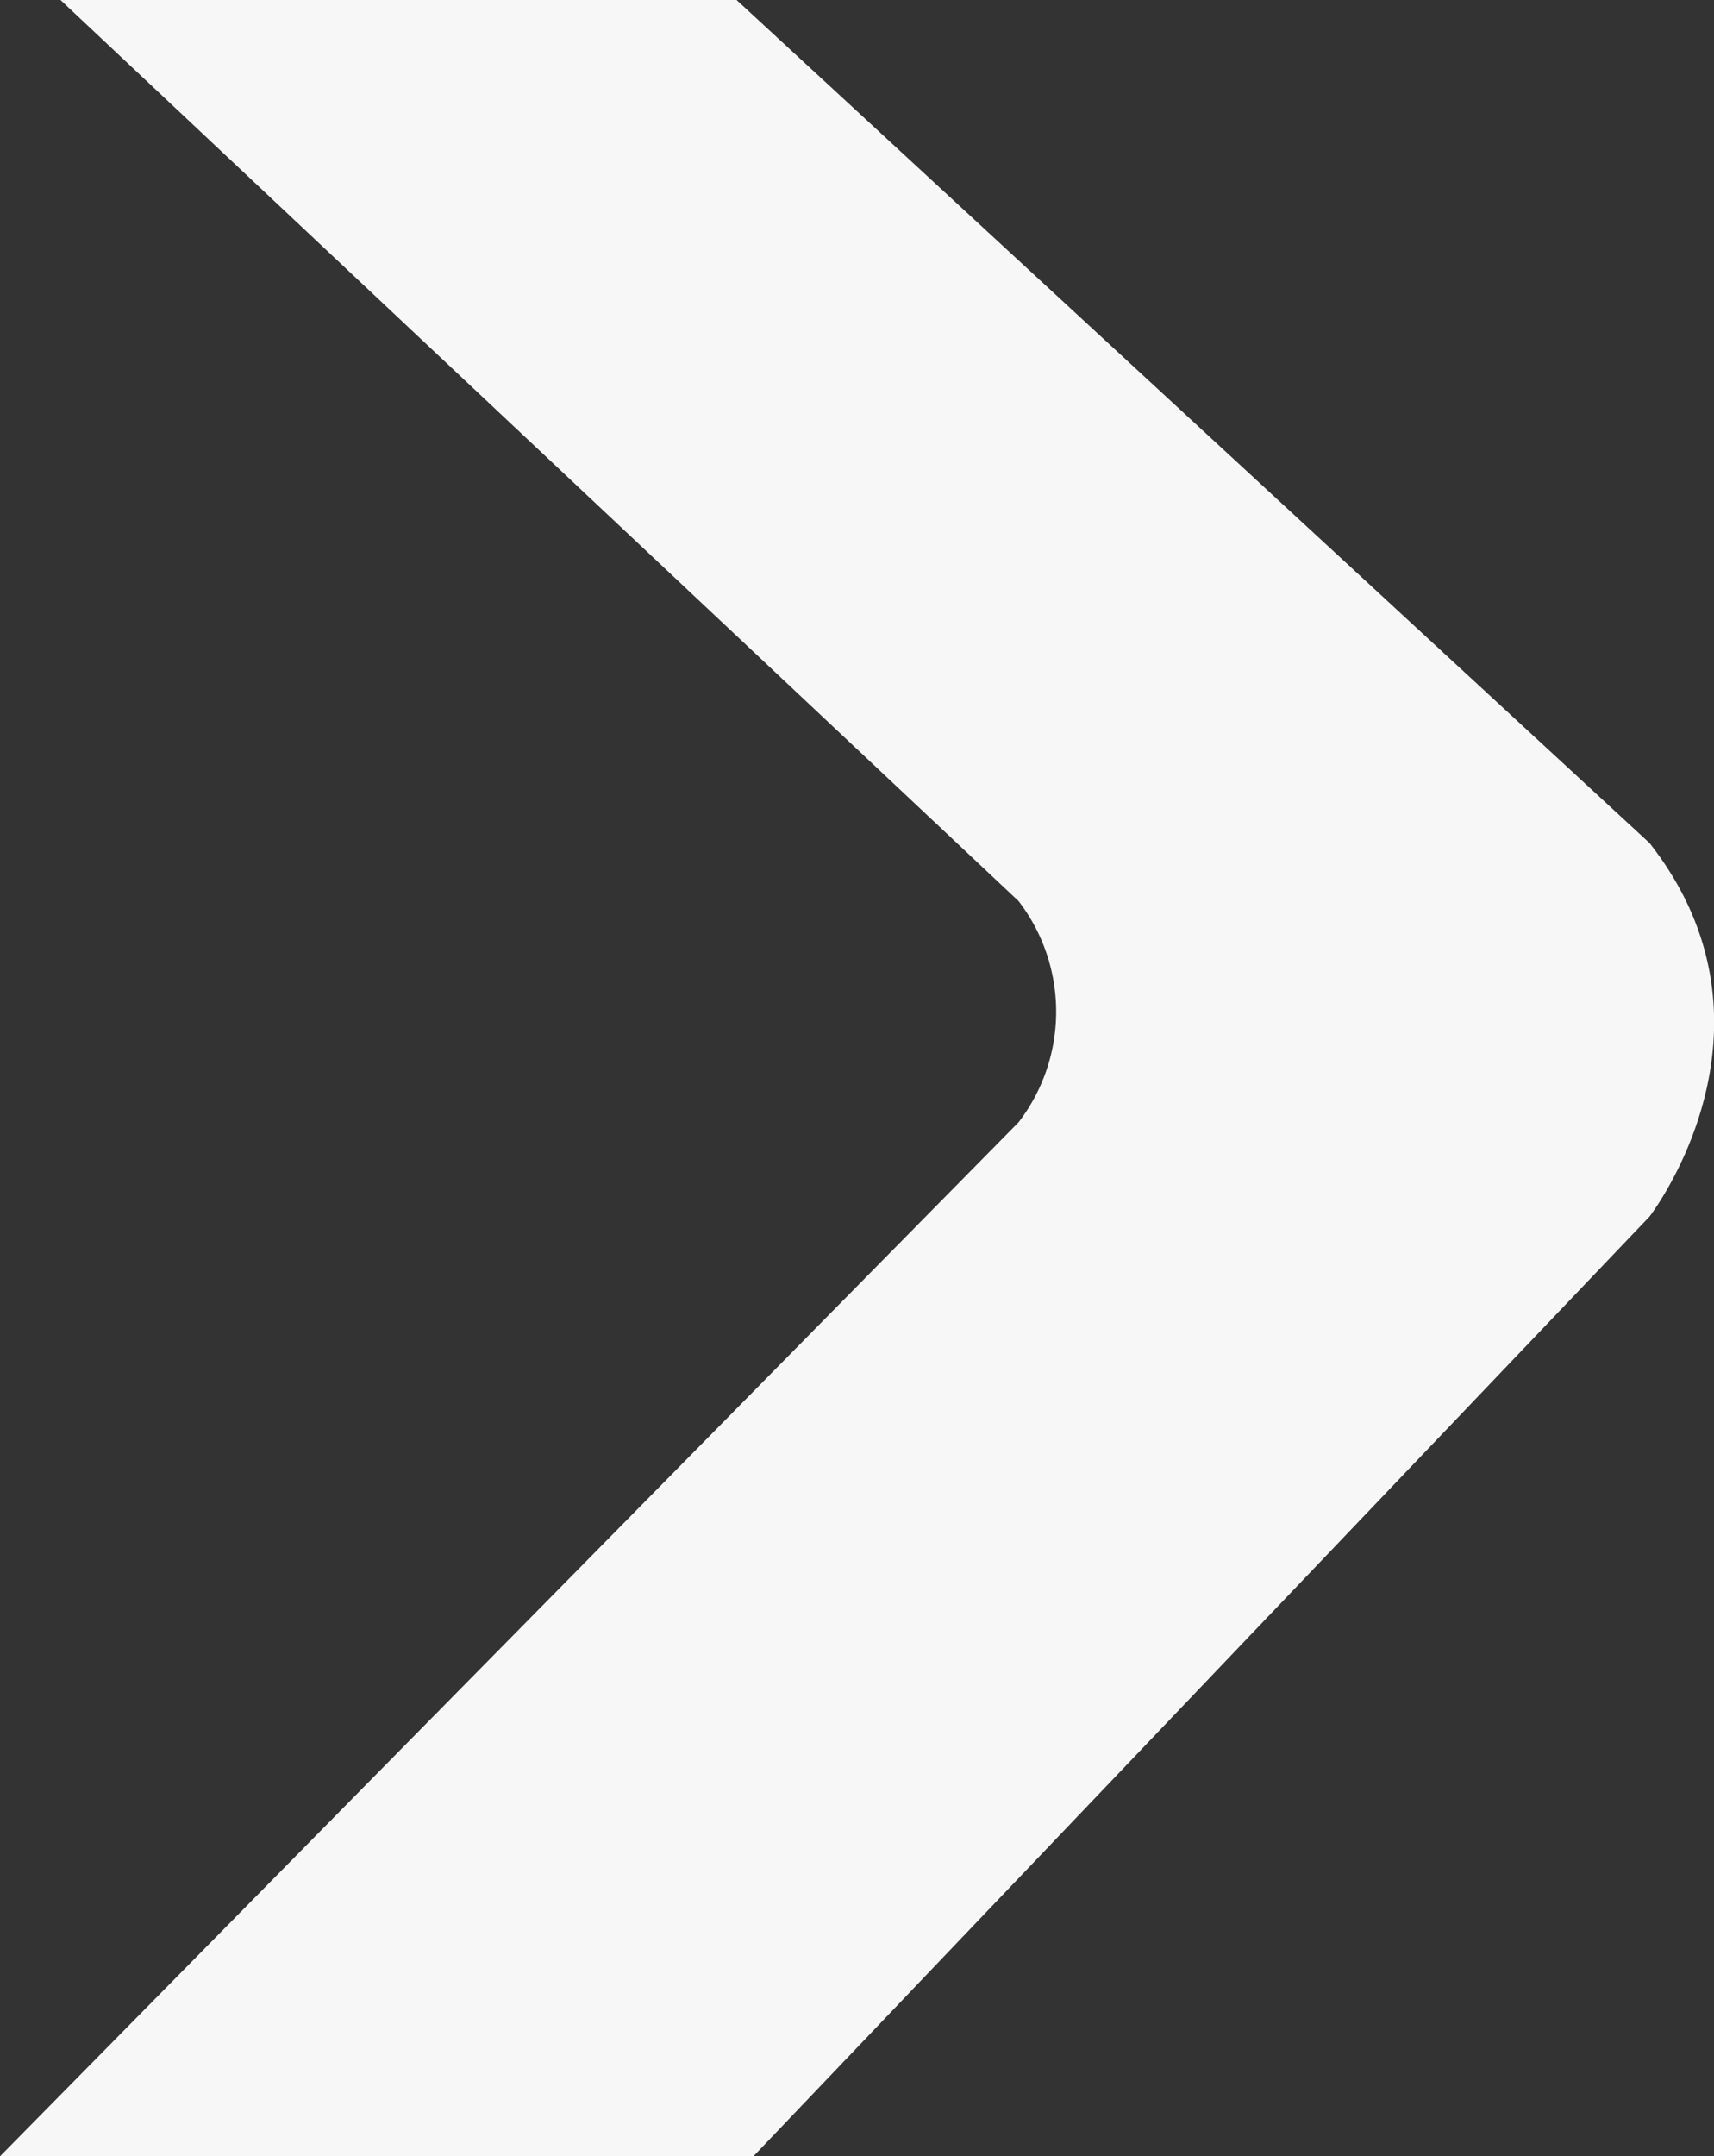 <svg xmlns="http://www.w3.org/2000/svg" viewBox="0 0 34.58 43.48"><rect x="0" y="0" width="34.58" height="43.48" fill="#333333" stroke="none"/><defs><style>.cls-1{fill:#f7f7f7;}</style></defs><g id="레이어_2" data-name="레이어 2"><g id="격리_모드" data-name="격리 모드"><path class="cls-1" d="M33.28,17,14.86,0H1.22L20.55,18.17a3.66,3.66,0,0,1,0,4.46L0,43.48H15.2L33.28,24.53S36.21,20.74,33.28,17Z"/></g></g></svg>